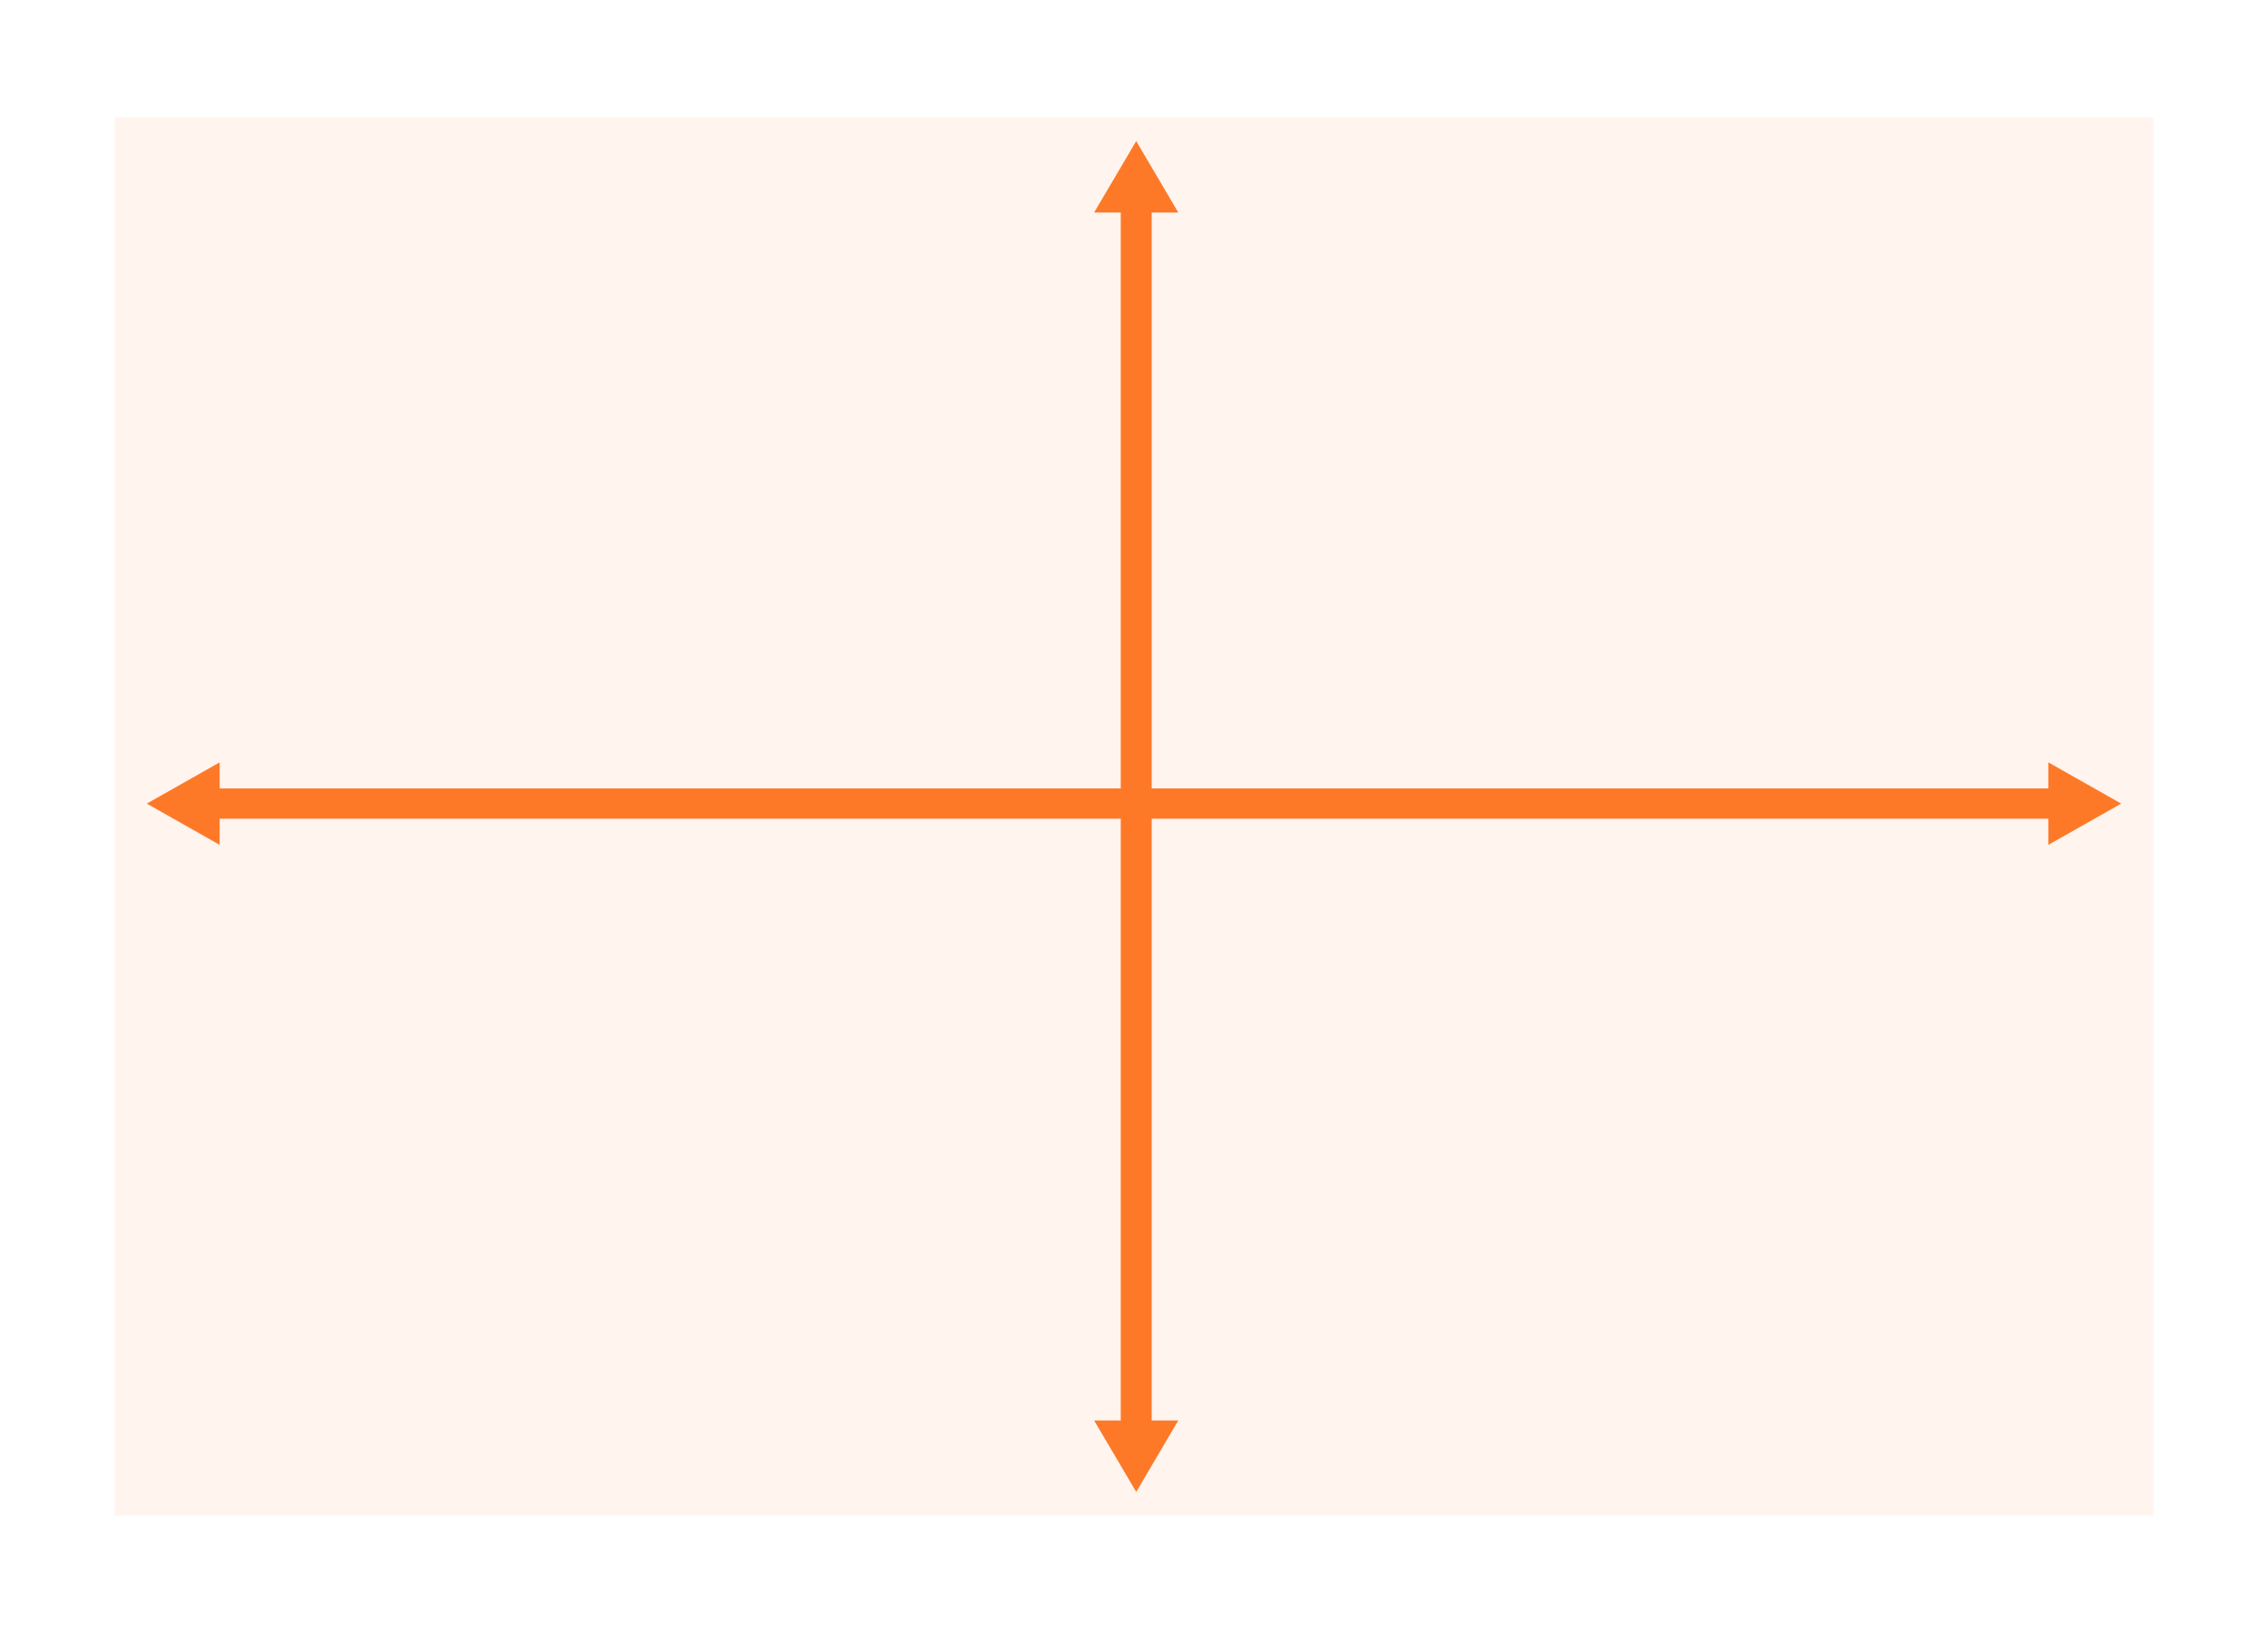 <?xml version="1.0" encoding="UTF-8"?>
<svg id="_レイヤー_2" data-name="レイヤー 2" xmlns="http://www.w3.org/2000/svg" viewBox="0 0 500 360">
  <defs>
    <style>
      .cls-1 {
        fill: #fff;
      }

      .cls-2 {
        fill: #fd7928;
      }

      .cls-3 {
        fill: #ff9159;
        opacity: .1;
      }
    </style>
  </defs>
  <g id="_レイヤー_1-2" data-name="レイヤー 1">
    <rect class="cls-1" width="500" height="360"/>
    <g>
      <rect class="cls-3" x="25.27" y="25.88" width="449.45" height="308.23"/>
      <g>
        <rect class="cls-2" x="247.08" y="38.08" width="6.82" height="278.23"/>
        <rect class="cls-2" x="246.27" y="-26.85" width="6.68" height="408.01" transform="translate(426.77 -72.46) rotate(90)"/>
        <polygon class="cls-2" points="250.49 31.1 241.21 46.85 259.76 46.85 250.49 31.1"/>
        <polygon class="cls-2" points="250.49 328.9 259.76 313.15 241.21 313.15 250.49 328.9"/>
        <polygon class="cls-2" points="32.36 177.16 48.43 186.25 48.43 168.06 32.36 177.16"/>
        <polygon class="cls-2" points="467.64 177.16 451.57 168.06 451.57 186.25 467.64 177.16"/>
      </g>
    </g>
  </g>
</svg>
